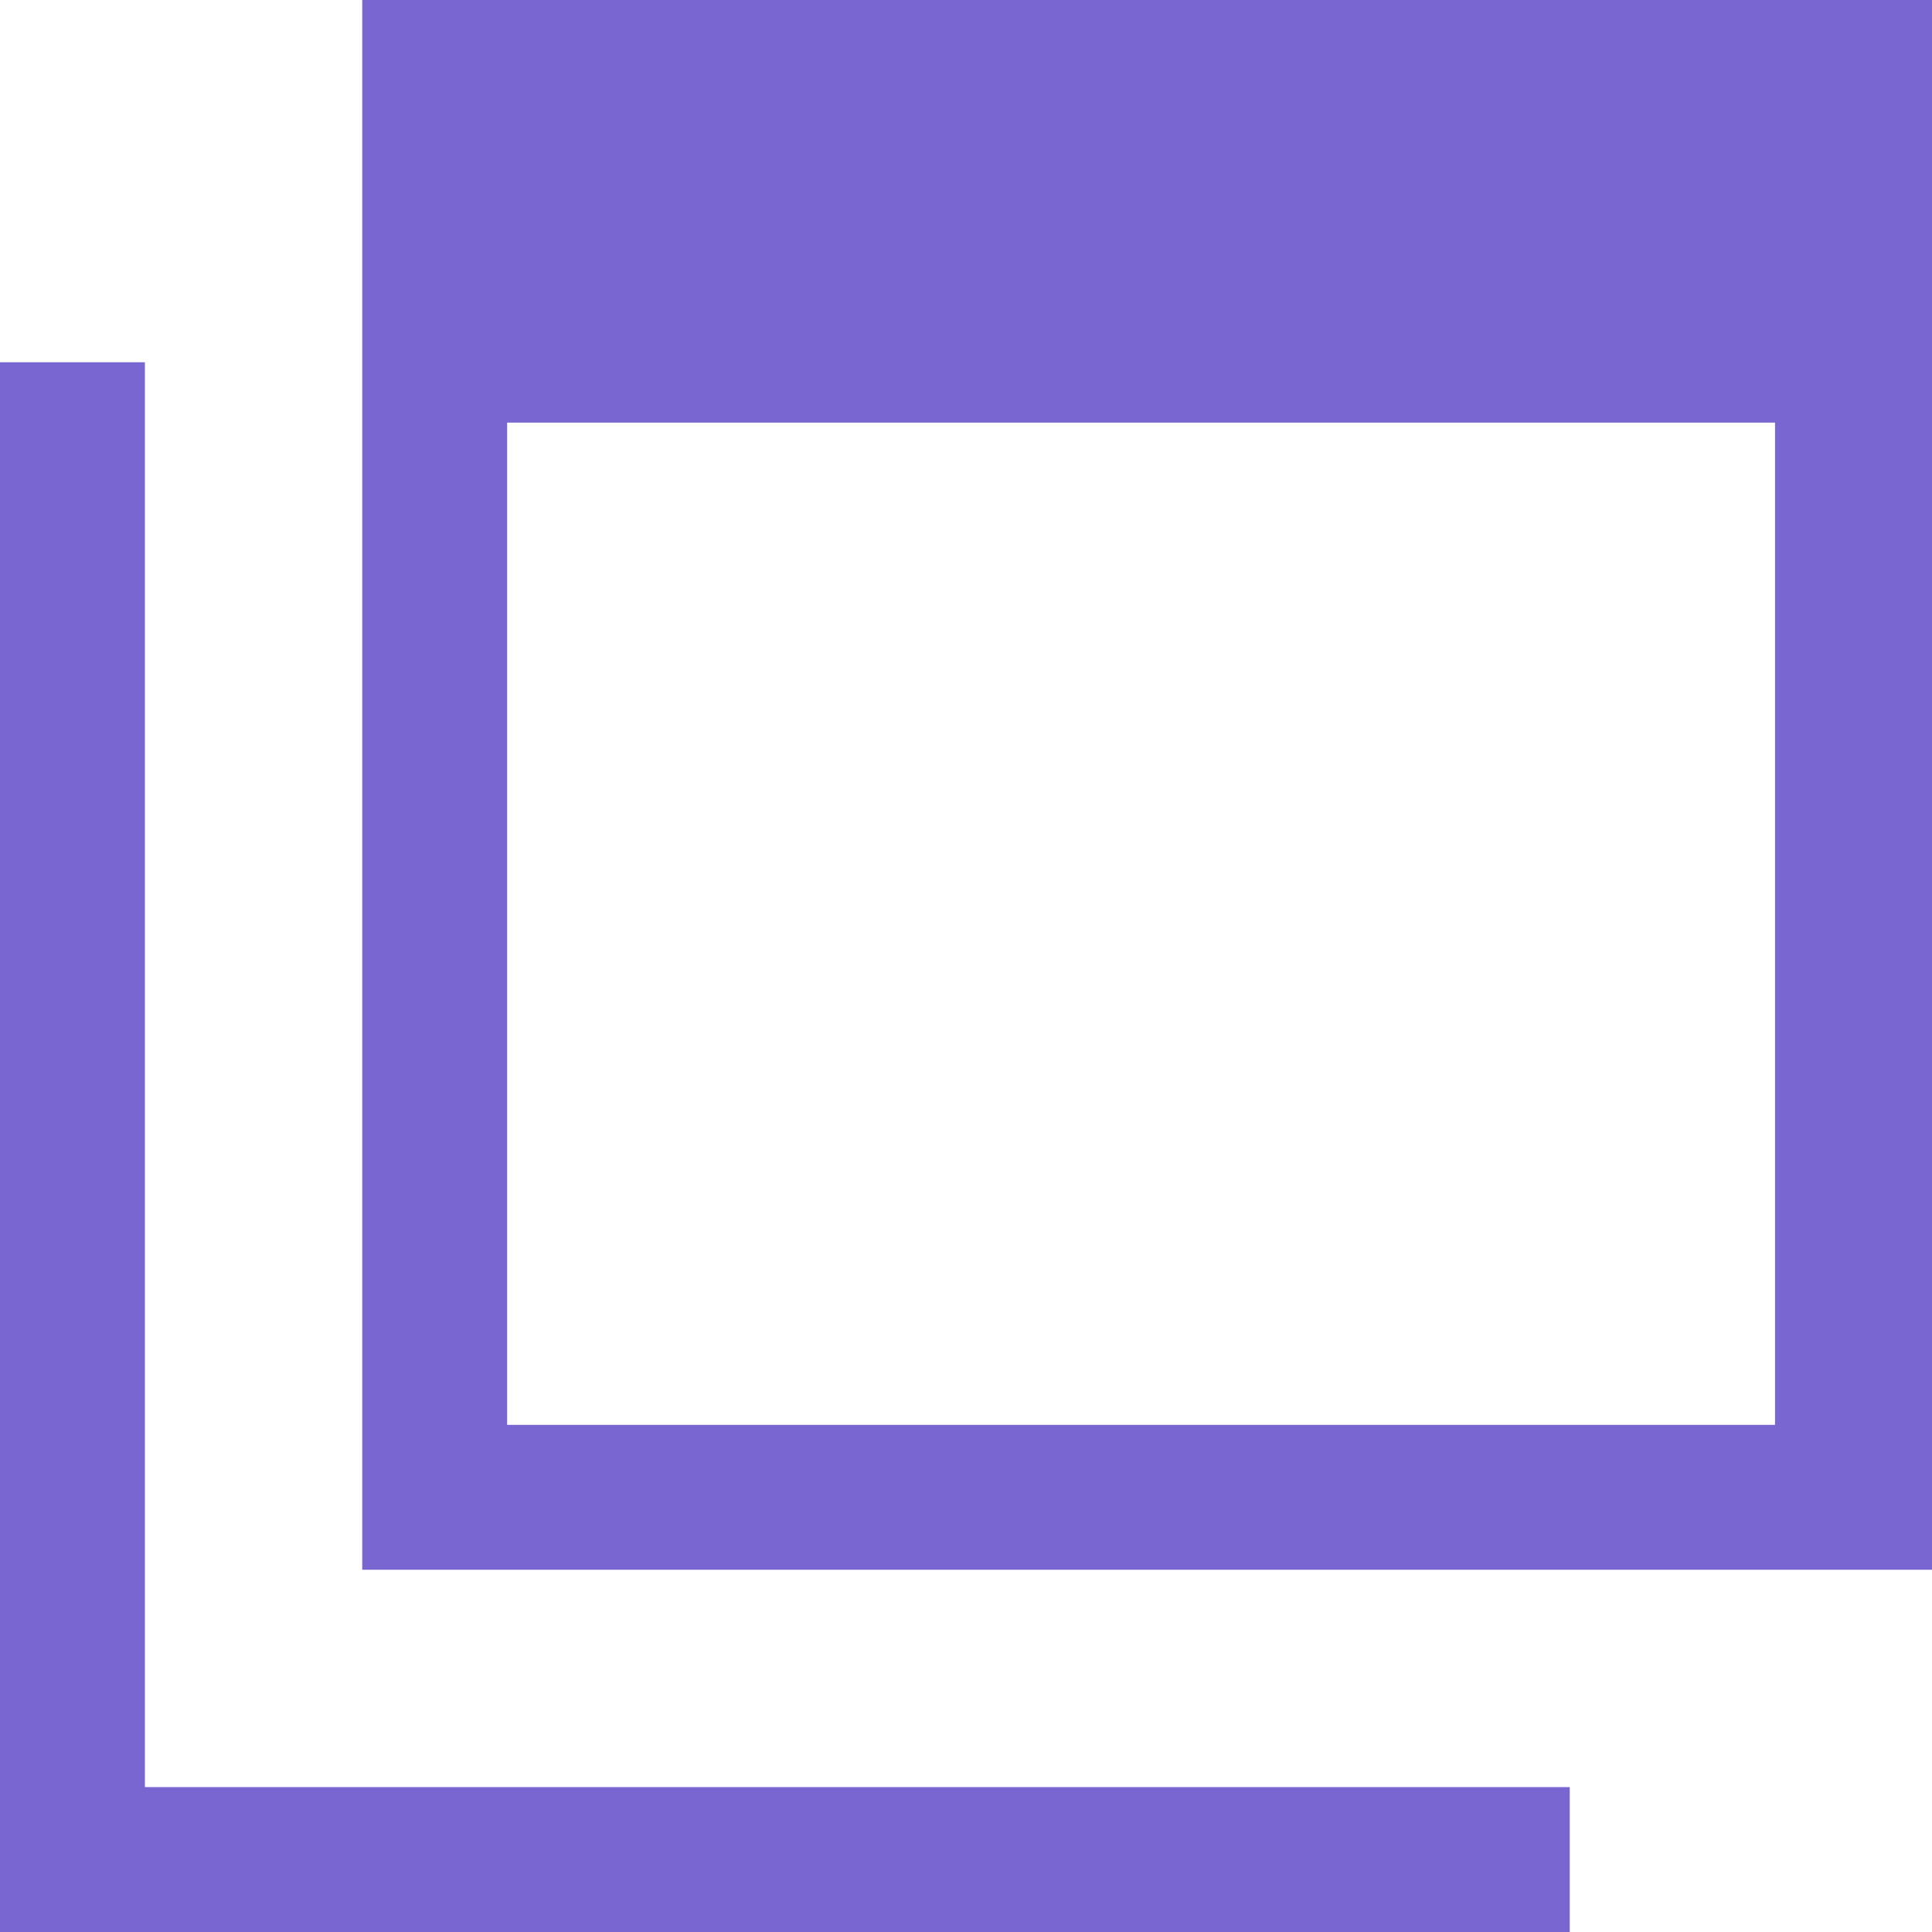 <svg id="_2" data-name=" 2" xmlns="http://www.w3.org/2000/svg" width="16" height="16" viewBox="0 0 16 16"><defs><style>.cls-1{fill:#7a66d1;}</style></defs><title>new_window01</title><path class="cls-1" d="M3,0V13H16V0ZM14.8,11.8H4.2V3.5H14.7v8.3Z"/><polygon class="cls-1" points="1.2 14.8 1.2 9.2 1.2 4.2 1.2 3 0 3 0 16 13 16 13 14.8 11.8 14.8 1.2 14.8"/></svg>